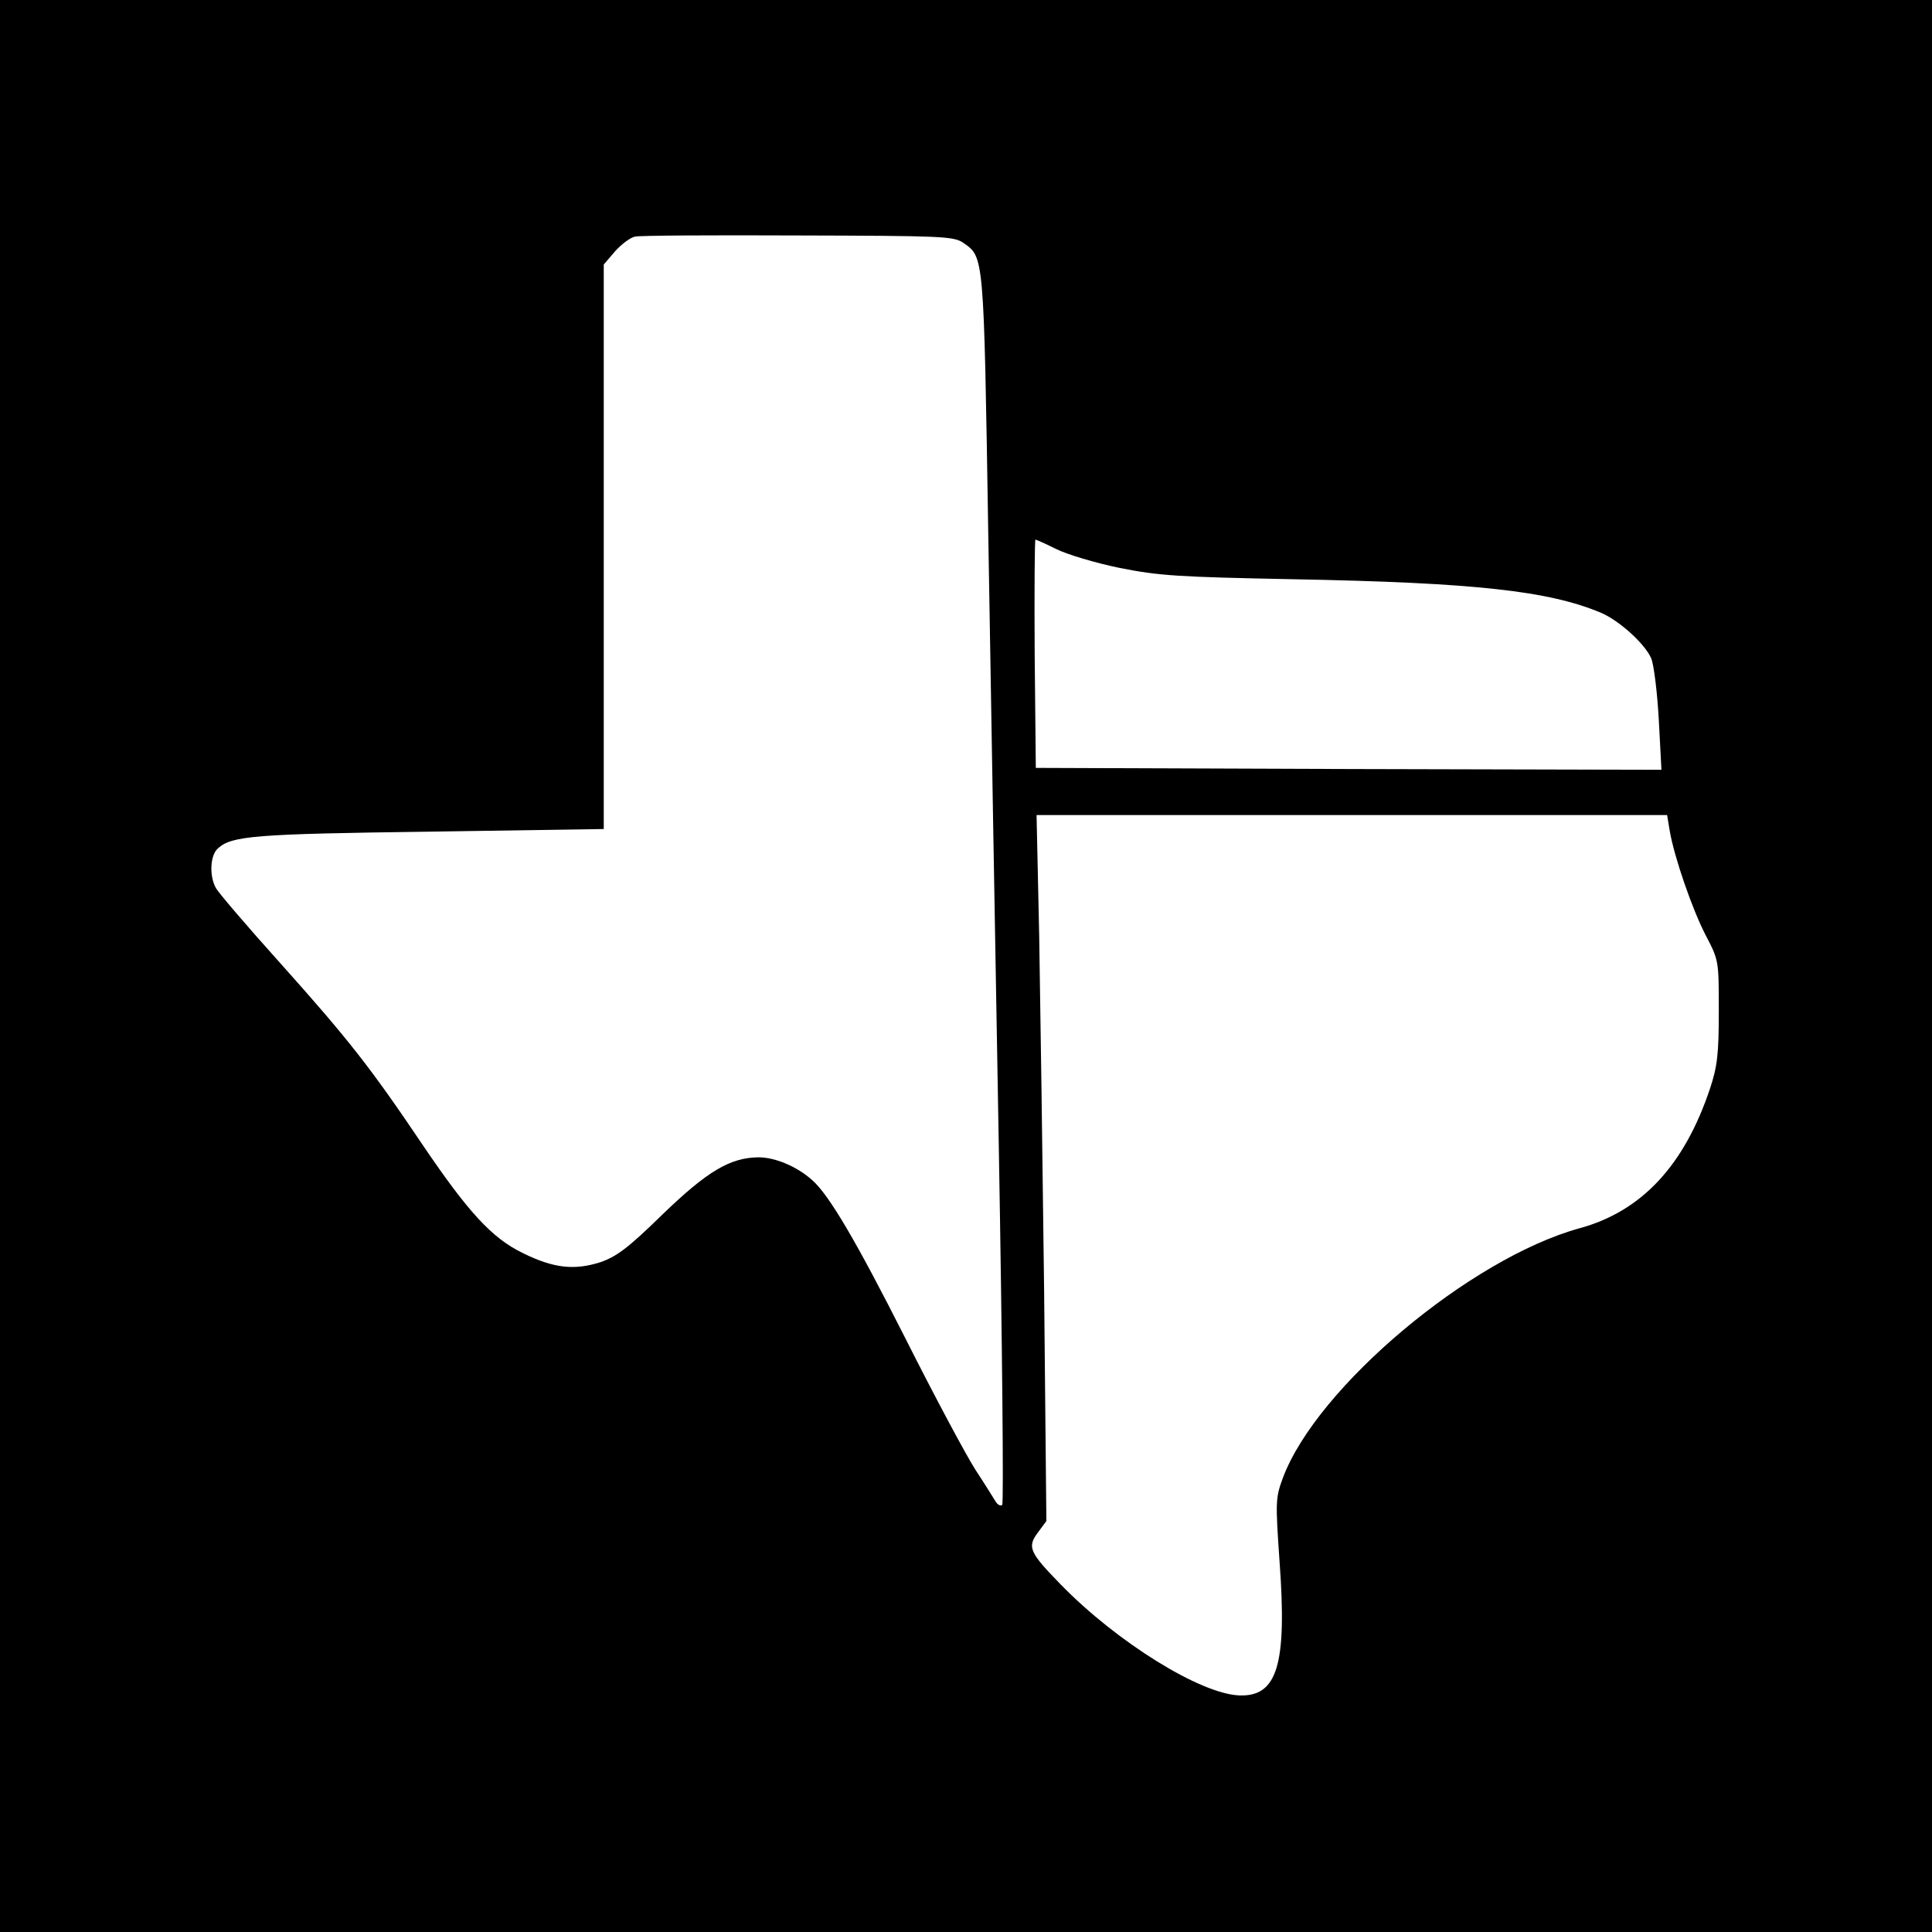 <?xml version="1.0" standalone="no"?>
<!DOCTYPE svg PUBLIC "-//W3C//DTD SVG 20010904//EN"
 "http://www.w3.org/TR/2001/REC-SVG-20010904/DTD/svg10.dtd">
<svg version="1.0" xmlns="http://www.w3.org/2000/svg"
 width="512pt" height="512pt" viewBox="0 0 512 512"
 preserveAspectRatio="xMidYMid meet">
<g transform="translate(0,512) scale(0.1,-0.1)"
fill="#000000" stroke="none">
<path d="M0 2560 l0 -2560 2560 0 2560 0 0 2560 0 2560 -2560 0 -2560 0 0
-2560z m2552 1917 c56 -39 55 -25 67 -772 6 -379 19 -1112 28 -1628 9 -515 13
-941 9 -945 -4 -4 -12 0 -17 8 -5 8 -29 47 -54 85 -25 39 -108 194 -185 347
-130 257 -202 380 -247 420 -41 37 -99 61 -143 61 -75 -1 -135 -36 -256 -153
-90 -88 -120 -110 -163 -125 -69 -22 -124 -16 -205 24 -83 40 -146 110 -266
287 -138 205 -197 280 -375 479 -89 99 -167 190 -173 202 -18 32 -15 88 6 105
36 33 98 38 559 44 l463 7 0 748 0 748 30 35 c17 19 41 37 53 39 12 3 207 4
432 3 378 -1 412 -2 437 -19z m247 -812 c28 -14 104 -37 168 -50 105 -21 156
-24 458 -30 485 -9 680 -31 818 -89 49 -21 117 -83 133 -121 7 -17 16 -90 20
-163 l7 -132 -829 2 -829 3 -3 303 c-1 166 0 302 2 302 2 0 27 -11 55 -25z
m1626 -747 c12 -70 60 -209 96 -278 34 -65 34 -66 34 -200 0 -114 -4 -146 -23
-204 -68 -204 -181 -326 -346 -371 -290 -80 -696 -421 -786 -661 -20 -54 -20
-63 -9 -223 20 -273 -6 -358 -107 -354 -103 4 -324 141 -473 294 -83 85 -89
99 -61 137 l23 31 -6 613 c-4 337 -10 758 -13 936 l-7 322 836 0 835 0 7 -42z"/>
</g>
</svg>

